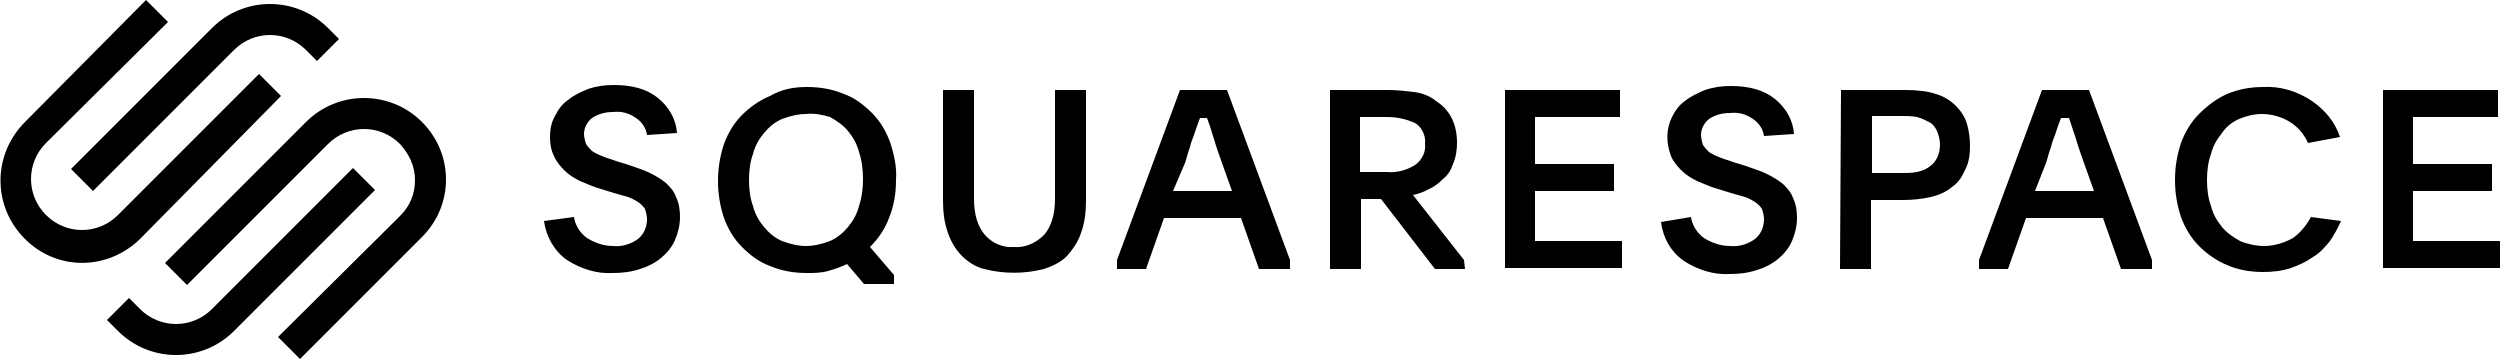 <?xml version="1.0" encoding="utf-8"?>
<!-- Generator: Adobe Illustrator 27.2.0, SVG Export Plug-In . SVG Version: 6.00 Build 0)  -->
<svg version="1.1" id="Layer_1" xmlns="http://www.w3.org/2000/svg" xmlns:xlink="http://www.w3.org/1999/xlink" x="0px" y="0px"
	 viewBox="0 0 250 35.9" style="enable-background:new 0 0 250 35.9;" xml:space="preserve">
<g>
	<path d="M9.3,19.1L23.4,5c2-2,5.2-2,7.2,0l1.1,1.1l2.2-2.2l-1.1-1.1c-3.2-3.2-8.4-3.2-11.6,0L7.1,16.9L9.3,19.1z"/>
	<path d="M28.1,9.6l-2.2-2.2L11.8,21.5c-2,2-5.2,2-7.2,0s-2-5.2,0-7.2l0,0L16.8,2.2L14.6,0L2.5,12.2c-3.2,3.2-3.3,8.3-0.1,11.6
		s8.3,3.3,11.6,0.1c0,0,0.1-0.1,0.1-0.1L28.1,9.6z M42.2,12.2C39,9,33.8,9,30.6,12.2L16.5,26.3l2.2,2.2l14.1-14.1c2-2,5.2-2,7.2,0
		c0.9,1,1.5,2.2,1.5,3.6c0,1.4-0.5,2.6-1.5,3.6L27.8,33.7l2.2,2.2l12.2-12.2C45.4,20.5,45.4,15.4,42.2,12.2z"/>
	<path d="M35.3,16.8L21.2,30.9c-2,2-5.2,2-7.2,0l-1.1-1.1L10.7,32l1.1,1.1c3.2,3.2,8.4,3.2,11.6,0L37.5,19L35.3,16.8z M57.4,21.7
		c0.1,0.8,0.6,1.6,1.3,2.1c0.8,0.5,1.7,0.8,2.6,0.8c0.9,0.1,1.8-0.2,2.5-0.7c0.6-0.5,0.9-1.2,0.9-2c0-0.3-0.1-0.7-0.2-1
		c-0.2-0.3-0.4-0.5-0.7-0.7c-0.3-0.2-0.7-0.4-1-0.5l-1.4-0.4l-1.3-0.4c-0.7-0.2-1.4-0.5-2.1-0.8c-0.6-0.3-1.1-0.6-1.6-1.1
		c-0.4-0.4-0.8-0.9-1-1.4C55.1,15,55,14.4,55,13.7c0-0.7,0.1-1.4,0.5-2.1c0.3-0.6,0.7-1.2,1.3-1.6c0.6-0.5,1.3-0.8,2-1.1
		c0.9-0.3,1.7-0.4,2.6-0.4c1.8,0,3.3,0.4,4.4,1.3c1.1,0.9,1.8,2.1,1.9,3.5l-3,0.2c-0.1-0.7-0.5-1.3-1.1-1.7
		c-0.7-0.5-1.5-0.7-2.3-0.6c-0.8,0-1.5,0.2-2.1,0.6c-0.5,0.4-0.8,1-0.8,1.6c0,0.3,0.1,0.7,0.2,1c0.2,0.3,0.4,0.5,0.6,0.7
		c0.3,0.2,0.7,0.4,1,0.5c0.4,0.2,0.9,0.3,1.4,0.5l1.3,0.4c0.8,0.3,1.5,0.5,2.1,0.8c0.6,0.3,1.1,0.6,1.6,1c0.4,0.4,0.8,0.8,1,1.4
		c0.3,0.6,0.4,1.3,0.4,2c0,0.8-0.2,1.6-0.5,2.3c-0.3,0.7-0.8,1.3-1.4,1.8c-0.6,0.5-1.4,0.9-2.1,1.1c-0.9,0.3-1.8,0.4-2.7,0.4
		c-1.6,0.1-3.2-0.4-4.6-1.3c-1.3-0.9-2.1-2.4-2.3-3.9L57.4,21.7z M80.7,8.7c1.3,0,2.5,0.2,3.7,0.7c1.1,0.4,2,1.1,2.8,1.9
		c0.8,0.8,1.4,1.8,1.8,2.9c0.4,1.2,0.7,2.5,0.6,3.8c0,1.3-0.2,2.6-0.7,3.8c-0.4,1.1-1.1,2.1-1.9,2.9l2.4,2.8v0.9h-3l-1.7-2
		c-0.6,0.3-1.2,0.5-1.9,0.7c-0.7,0.2-1.4,0.2-2.1,0.2c-1.3,0-2.5-0.2-3.7-0.7c-1.1-0.4-2-1.1-2.8-1.9c-0.8-0.8-1.4-1.8-1.8-2.9
		c-0.4-1.2-0.6-2.4-0.6-3.7c0-1.3,0.2-2.5,0.6-3.7c0.4-1.1,1-2.1,1.8-2.9c0.8-0.8,1.8-1.5,2.8-1.9C78.2,8.9,79.4,8.7,80.7,8.7z
		 M80.6,11.4c-0.8,0-1.6,0.2-2.4,0.5c-0.7,0.3-1.3,0.8-1.8,1.4c-0.5,0.6-0.9,1.3-1.1,2.1c-0.3,0.8-0.4,1.7-0.4,2.6
		c0,0.9,0.1,1.8,0.4,2.6c0.2,0.8,0.6,1.5,1.1,2.1c0.5,0.6,1.1,1.1,1.8,1.4c0.8,0.3,1.6,0.5,2.4,0.5c0.8,0,1.6-0.2,2.4-0.5
		c0.7-0.3,1.3-0.8,1.8-1.4c0.5-0.6,0.9-1.3,1.1-2.1c0.3-0.9,0.4-1.8,0.4-2.7c0-0.9-0.1-1.8-0.4-2.7c-0.2-0.8-0.6-1.5-1.1-2.1
		c-0.5-0.6-1.1-1-1.8-1.4C82.3,11.5,81.5,11.3,80.6,11.4z M101.4,24.7c1.1,0.1,2.2-0.4,3-1.2c0.7-0.8,1.1-2,1.1-3.6V9h3.1v11
		c0,1.1-0.1,2.2-0.5,3.3c-0.3,0.9-0.8,1.6-1.4,2.3c-0.6,0.6-1.4,1-2.3,1.3c-2,0.5-4,0.5-6,0c-0.8-0.2-1.6-0.7-2.2-1.3
		c-0.6-0.6-1.1-1.4-1.4-2.3c-0.4-1.1-0.5-2.2-0.5-3.3V9h3.1v10.9c0,1.6,0.4,2.8,1.1,3.6C99.2,24.3,100.3,24.8,101.4,24.7z M111.7,26
		l6.3-17h4.7l6.3,17v0.9h-3.1l-1.8-5.1h-7.7l-1.8,5.1h-2.9L111.7,26z M117.3,19.1h5.9l-1-2.8c-0.4-1.1-0.7-2-0.9-2.7
		c-0.2-0.7-0.4-1.3-0.6-1.8H120l-0.3,0.8c-0.1,0.3-0.2,0.6-0.3,0.9c-0.1,0.3-0.3,0.7-0.4,1.2c-0.2,0.5-0.3,1-0.5,1.6L117.3,19.1z
		 M146.5,26.9h-3l-5.4-7h-2v7h-3.1V9h5.8c0.9,0,1.7,0.1,2.6,0.2c0.8,0.1,1.6,0.4,2.2,0.9c1.4,0.9,2.1,2.3,2.1,4.2
		c0,0.7-0.1,1.4-0.4,2.1c-0.2,0.6-0.5,1.1-1,1.5c-0.4,0.4-0.9,0.8-1.4,1c-0.5,0.3-1.1,0.5-1.6,0.6l5.1,6.5L146.5,26.9z M136,17.2
		h2.7c1,0.1,2-0.2,2.8-0.7c0.7-0.5,1.1-1.3,1-2.1c0.1-0.8-0.3-1.7-1-2.1c-0.9-0.4-1.8-0.6-2.8-0.6H136V17.2z M150.4,9H162v2.7h-8.5
		v4.7h7.9v2.7h-7.9v5h8.7v2.7h-11.7V9z M169.1,21.7c0.1,0.8,0.6,1.6,1.3,2.1c0.8,0.5,1.7,0.8,2.6,0.8c0.9,0.1,1.8-0.2,2.5-0.7
		c0.6-0.5,0.9-1.2,0.9-2c0-0.3-0.1-0.7-0.2-1c-0.2-0.3-0.4-0.5-0.7-0.7c-0.3-0.2-0.7-0.4-1-0.5l-1.4-0.4l-1.3-0.4
		c-0.7-0.2-1.4-0.5-2.1-0.8c-0.6-0.3-1.1-0.6-1.6-1.1c-0.4-0.4-0.8-0.9-1-1.4c-0.5-1.3-0.5-2.7,0.1-3.9c0.3-0.6,0.7-1.2,1.3-1.6
		c0.6-0.5,1.3-0.8,2-1.1c0.9-0.3,1.7-0.4,2.6-0.4c1.8,0,3.3,0.4,4.4,1.3c1.1,0.9,1.8,2.1,1.9,3.5l-3,0.2c-0.1-0.7-0.5-1.3-1.1-1.7
		c-0.7-0.5-1.5-0.7-2.3-0.6c-0.8,0-1.5,0.2-2.1,0.6c-0.5,0.4-0.8,1-0.8,1.6c0,0.3,0.1,0.7,0.2,1c0.2,0.3,0.4,0.5,0.6,0.7
		c0.3,0.2,0.7,0.4,1,0.5c0.4,0.2,0.9,0.3,1.4,0.5l1.3,0.4c0.8,0.3,1.5,0.5,2.1,0.8c0.6,0.3,1.1,0.6,1.6,1c0.4,0.4,0.8,0.8,1,1.4
		c0.3,0.6,0.4,1.3,0.4,2c0,0.8-0.2,1.6-0.5,2.3c-0.3,0.7-0.8,1.3-1.4,1.8c-0.6,0.5-1.4,0.9-2.1,1.1c-0.9,0.3-1.8,0.4-2.7,0.4
		c-1.6,0.1-3.2-0.4-4.6-1.3c-1.3-0.9-2.1-2.3-2.3-3.9L169.1,21.7z M184.1,9h6.5c1,0,2.1,0.1,3,0.4c0.7,0.2,1.4,0.6,2,1.2
		c0.5,0.5,0.9,1.1,1.1,1.8c0.2,0.7,0.3,1.4,0.3,2.2c0,0.8-0.1,1.7-0.5,2.4c-0.3,0.7-0.7,1.3-1.3,1.7c-0.6,0.5-1.3,0.8-2.1,1
		c-0.9,0.2-1.9,0.3-2.8,0.3h-3.2v6.9h-3.1L184.1,9z M187.2,17.3h3c0.5,0,1,0,1.5-0.1c0.4-0.1,0.8-0.2,1.2-0.5
		c0.3-0.2,0.6-0.5,0.8-0.9c0.2-0.4,0.3-0.9,0.3-1.3c0-0.5-0.1-0.9-0.3-1.4c-0.2-0.4-0.4-0.7-0.8-0.9c-0.4-0.2-0.8-0.4-1.2-0.5
		c-0.5-0.1-1-0.1-1.5-0.1h-3L187.2,17.3z M197.9,26l6.3-17h4.7l6.3,17v0.9h-3.1l-1.8-5.1h-7.7l-1.8,5.1h-2.9V26z M203.5,19.1h5.9
		l-1-2.8c-0.4-1.1-0.7-2-0.9-2.7l-0.6-1.8h-0.8l-0.3,0.8c-0.1,0.3-0.2,0.6-0.3,0.9s-0.3,0.7-0.4,1.2c-0.2,0.5-0.3,1-0.5,1.6
		L203.5,19.1z M234.1,22.1c-0.3,0.7-0.7,1.4-1.1,2c-0.5,0.6-1,1.2-1.7,1.6c-0.7,0.5-1.4,0.8-2.2,1.1c-0.9,0.3-1.9,0.4-2.8,0.4
		c-1.2,0-2.5-0.2-3.6-0.7c-1-0.4-2-1.1-2.8-1.9c-0.8-0.8-1.4-1.8-1.8-2.9c-0.4-1.2-0.6-2.4-0.6-3.7c0-1.3,0.2-2.5,0.6-3.7
		c0.4-1.1,1-2.1,1.8-2.9c0.8-0.8,1.7-1.5,2.8-2c1.2-0.5,2.4-0.7,3.6-0.7c1.7-0.1,3.4,0.4,4.9,1.4c1.3,0.9,2.3,2.1,2.8,3.6l-3.2,0.6
		c-0.4-0.9-1-1.6-1.8-2.1c-0.8-0.5-1.8-0.8-2.8-0.8c-0.8,0-1.6,0.2-2.3,0.5c-0.7,0.3-1.3,0.8-1.7,1.4c-0.5,0.6-0.9,1.3-1.1,2.1
		c-0.3,0.8-0.4,1.7-0.4,2.6c0,0.9,0.1,1.8,0.4,2.6c0.2,0.8,0.6,1.5,1.1,2.1c0.5,0.6,1.1,1,1.8,1.4c0.7,0.3,1.6,0.5,2.4,0.5
		c1,0,2-0.3,2.9-0.8c0.7-0.5,1.3-1.2,1.8-2.1L234.1,22.1z M238.3,9h11.5v2.7h-8.5v4.7h7.9v2.7h-7.9v5h8.7v2.7h-11.7V9z"/>
</g>
</svg>
